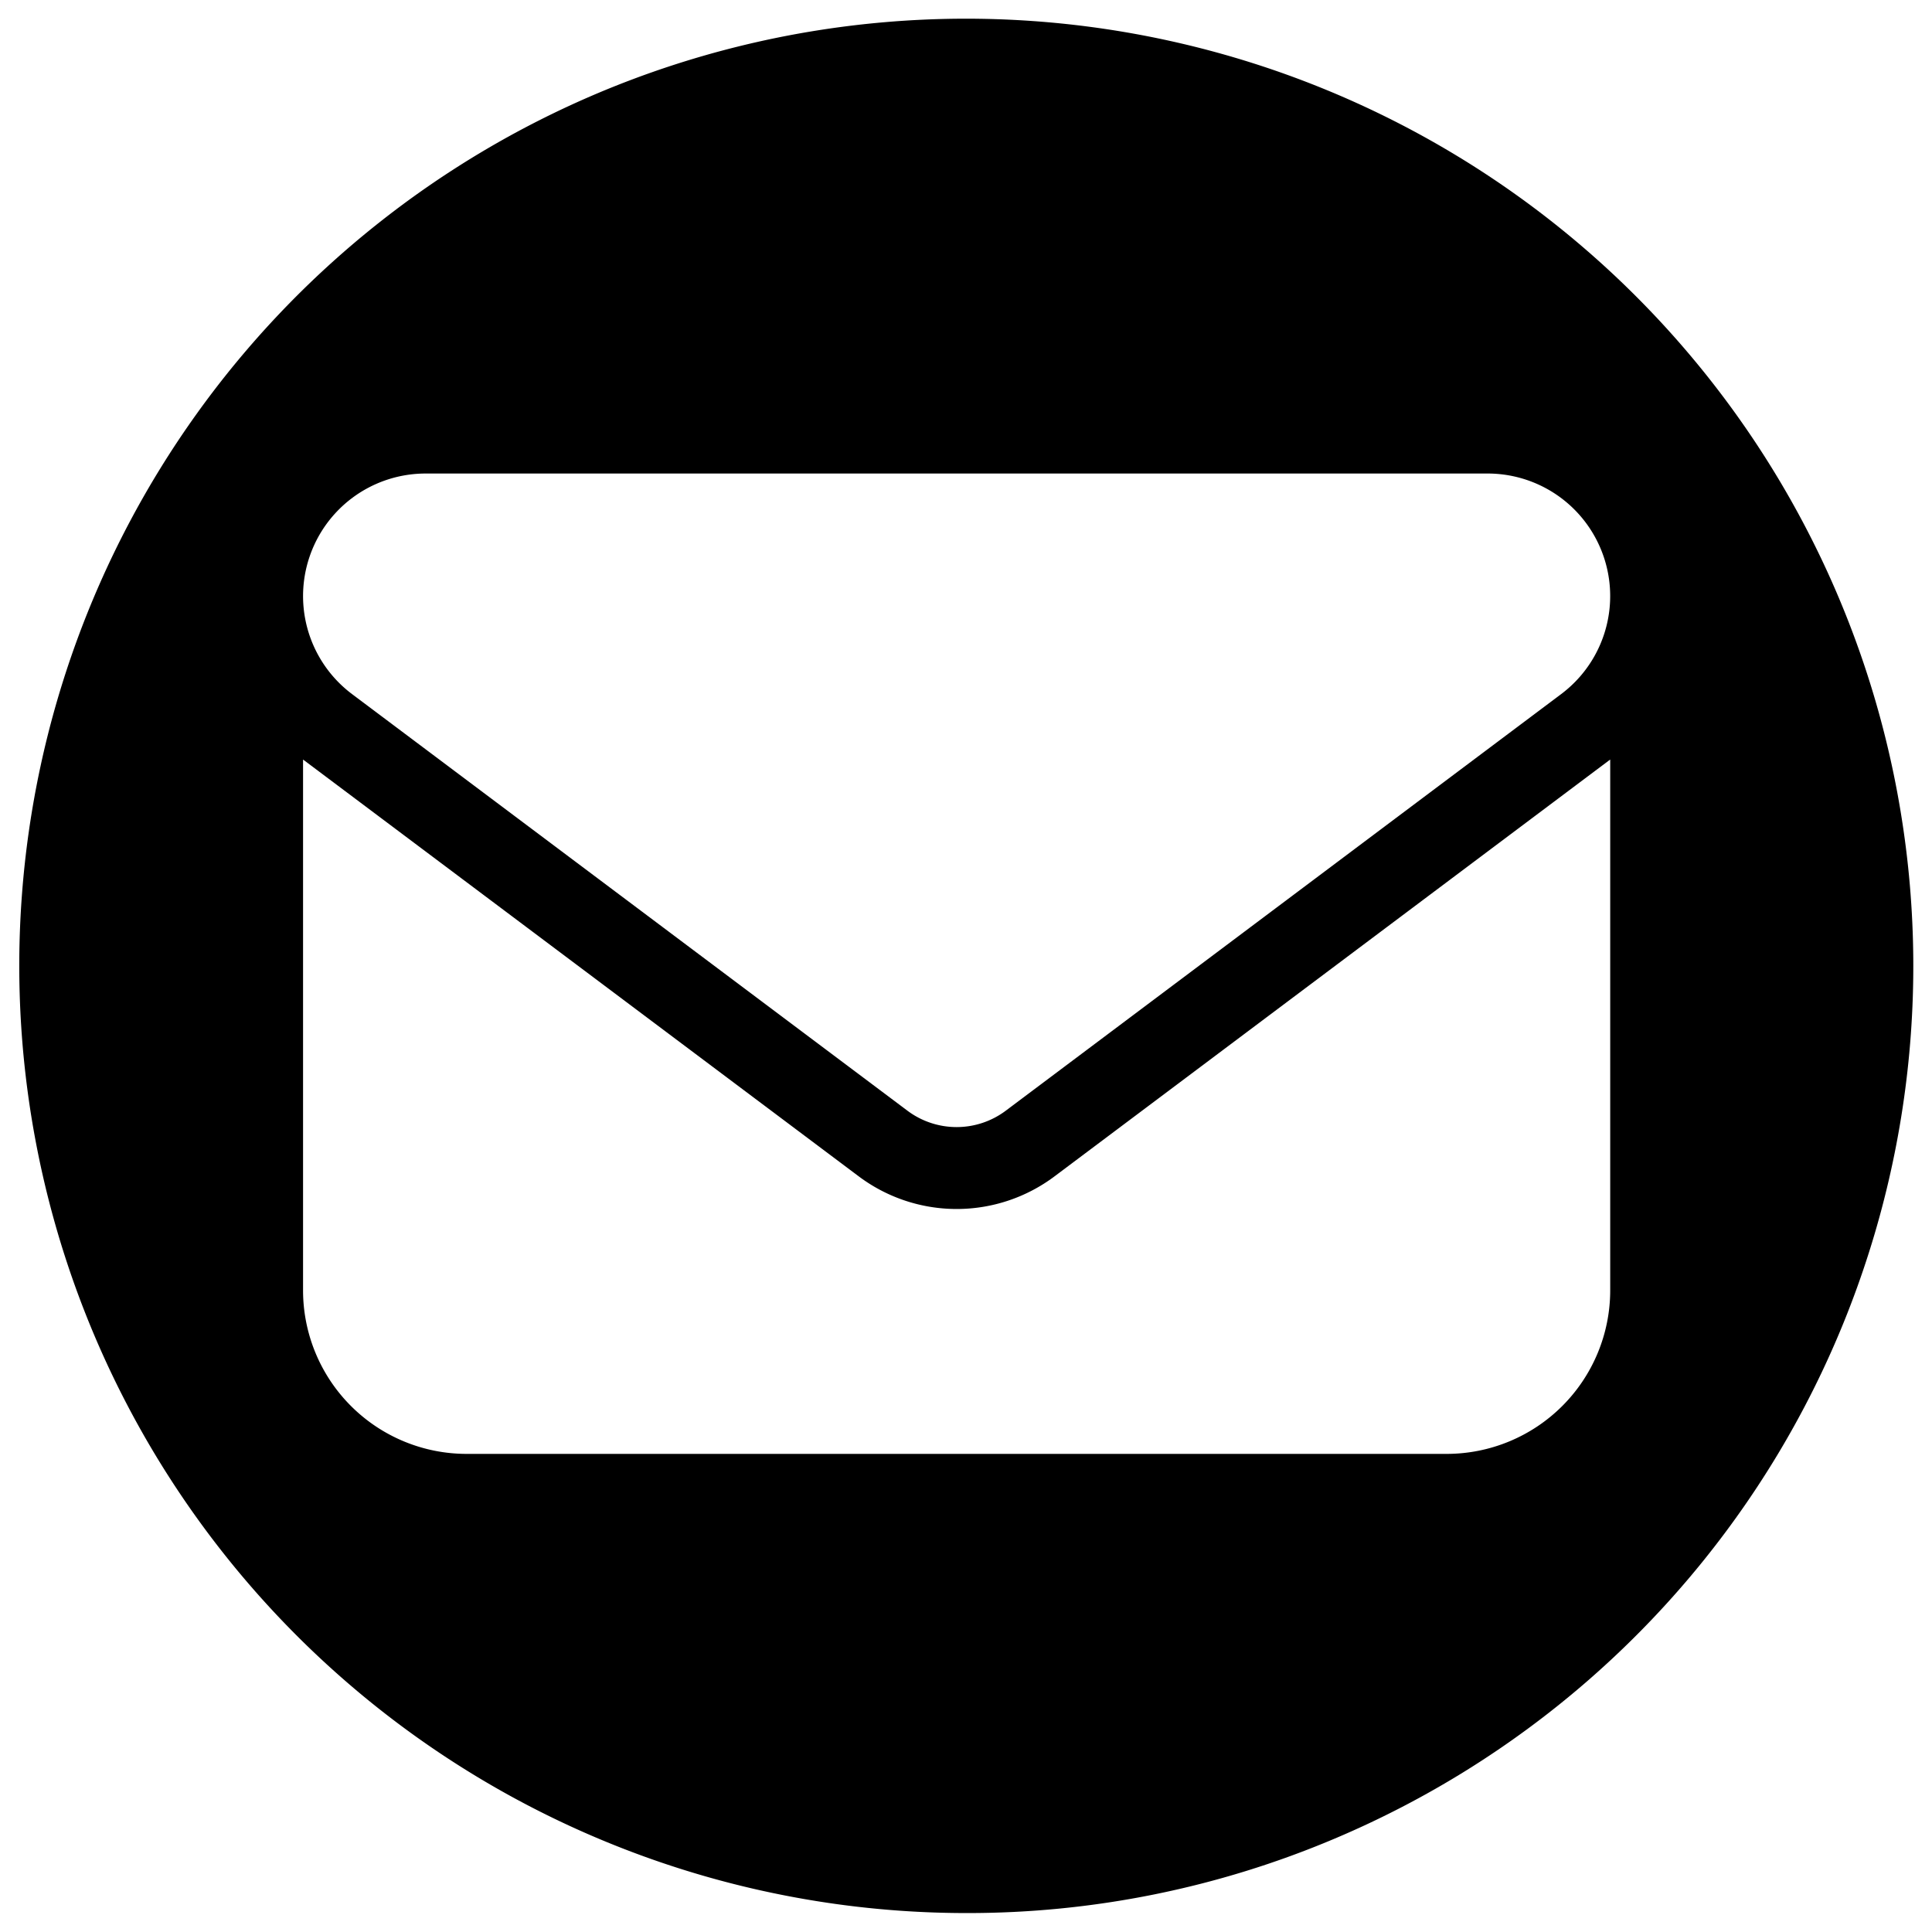 <svg xmlns="http://www.w3.org/2000/svg" width="102" height="102"><defs><clipPath id="a"><path d="M0 0h102v102H0z"/></clipPath></defs><g clip-path="url(#a)"><path d="M51 101A50.013 50.013 0 0131.538 4.929a50.013 50.013 0 0138.924 92.142A49.686 49.686 0 0151 101zM16 40.1v28.032a8.635 8.635 0 008.626 8.626h51.758a8.636 8.636 0 008.627-8.626V40.1l-29.329 22a8.613 8.613 0 01-10.352 0zM22.469 25a6.47 6.47 0 00-3.882 11.645l29.329 22a4.327 4.327 0 005.176 0l29.329-22A6.469 6.469 0 0078.54 25z"/></g></svg>